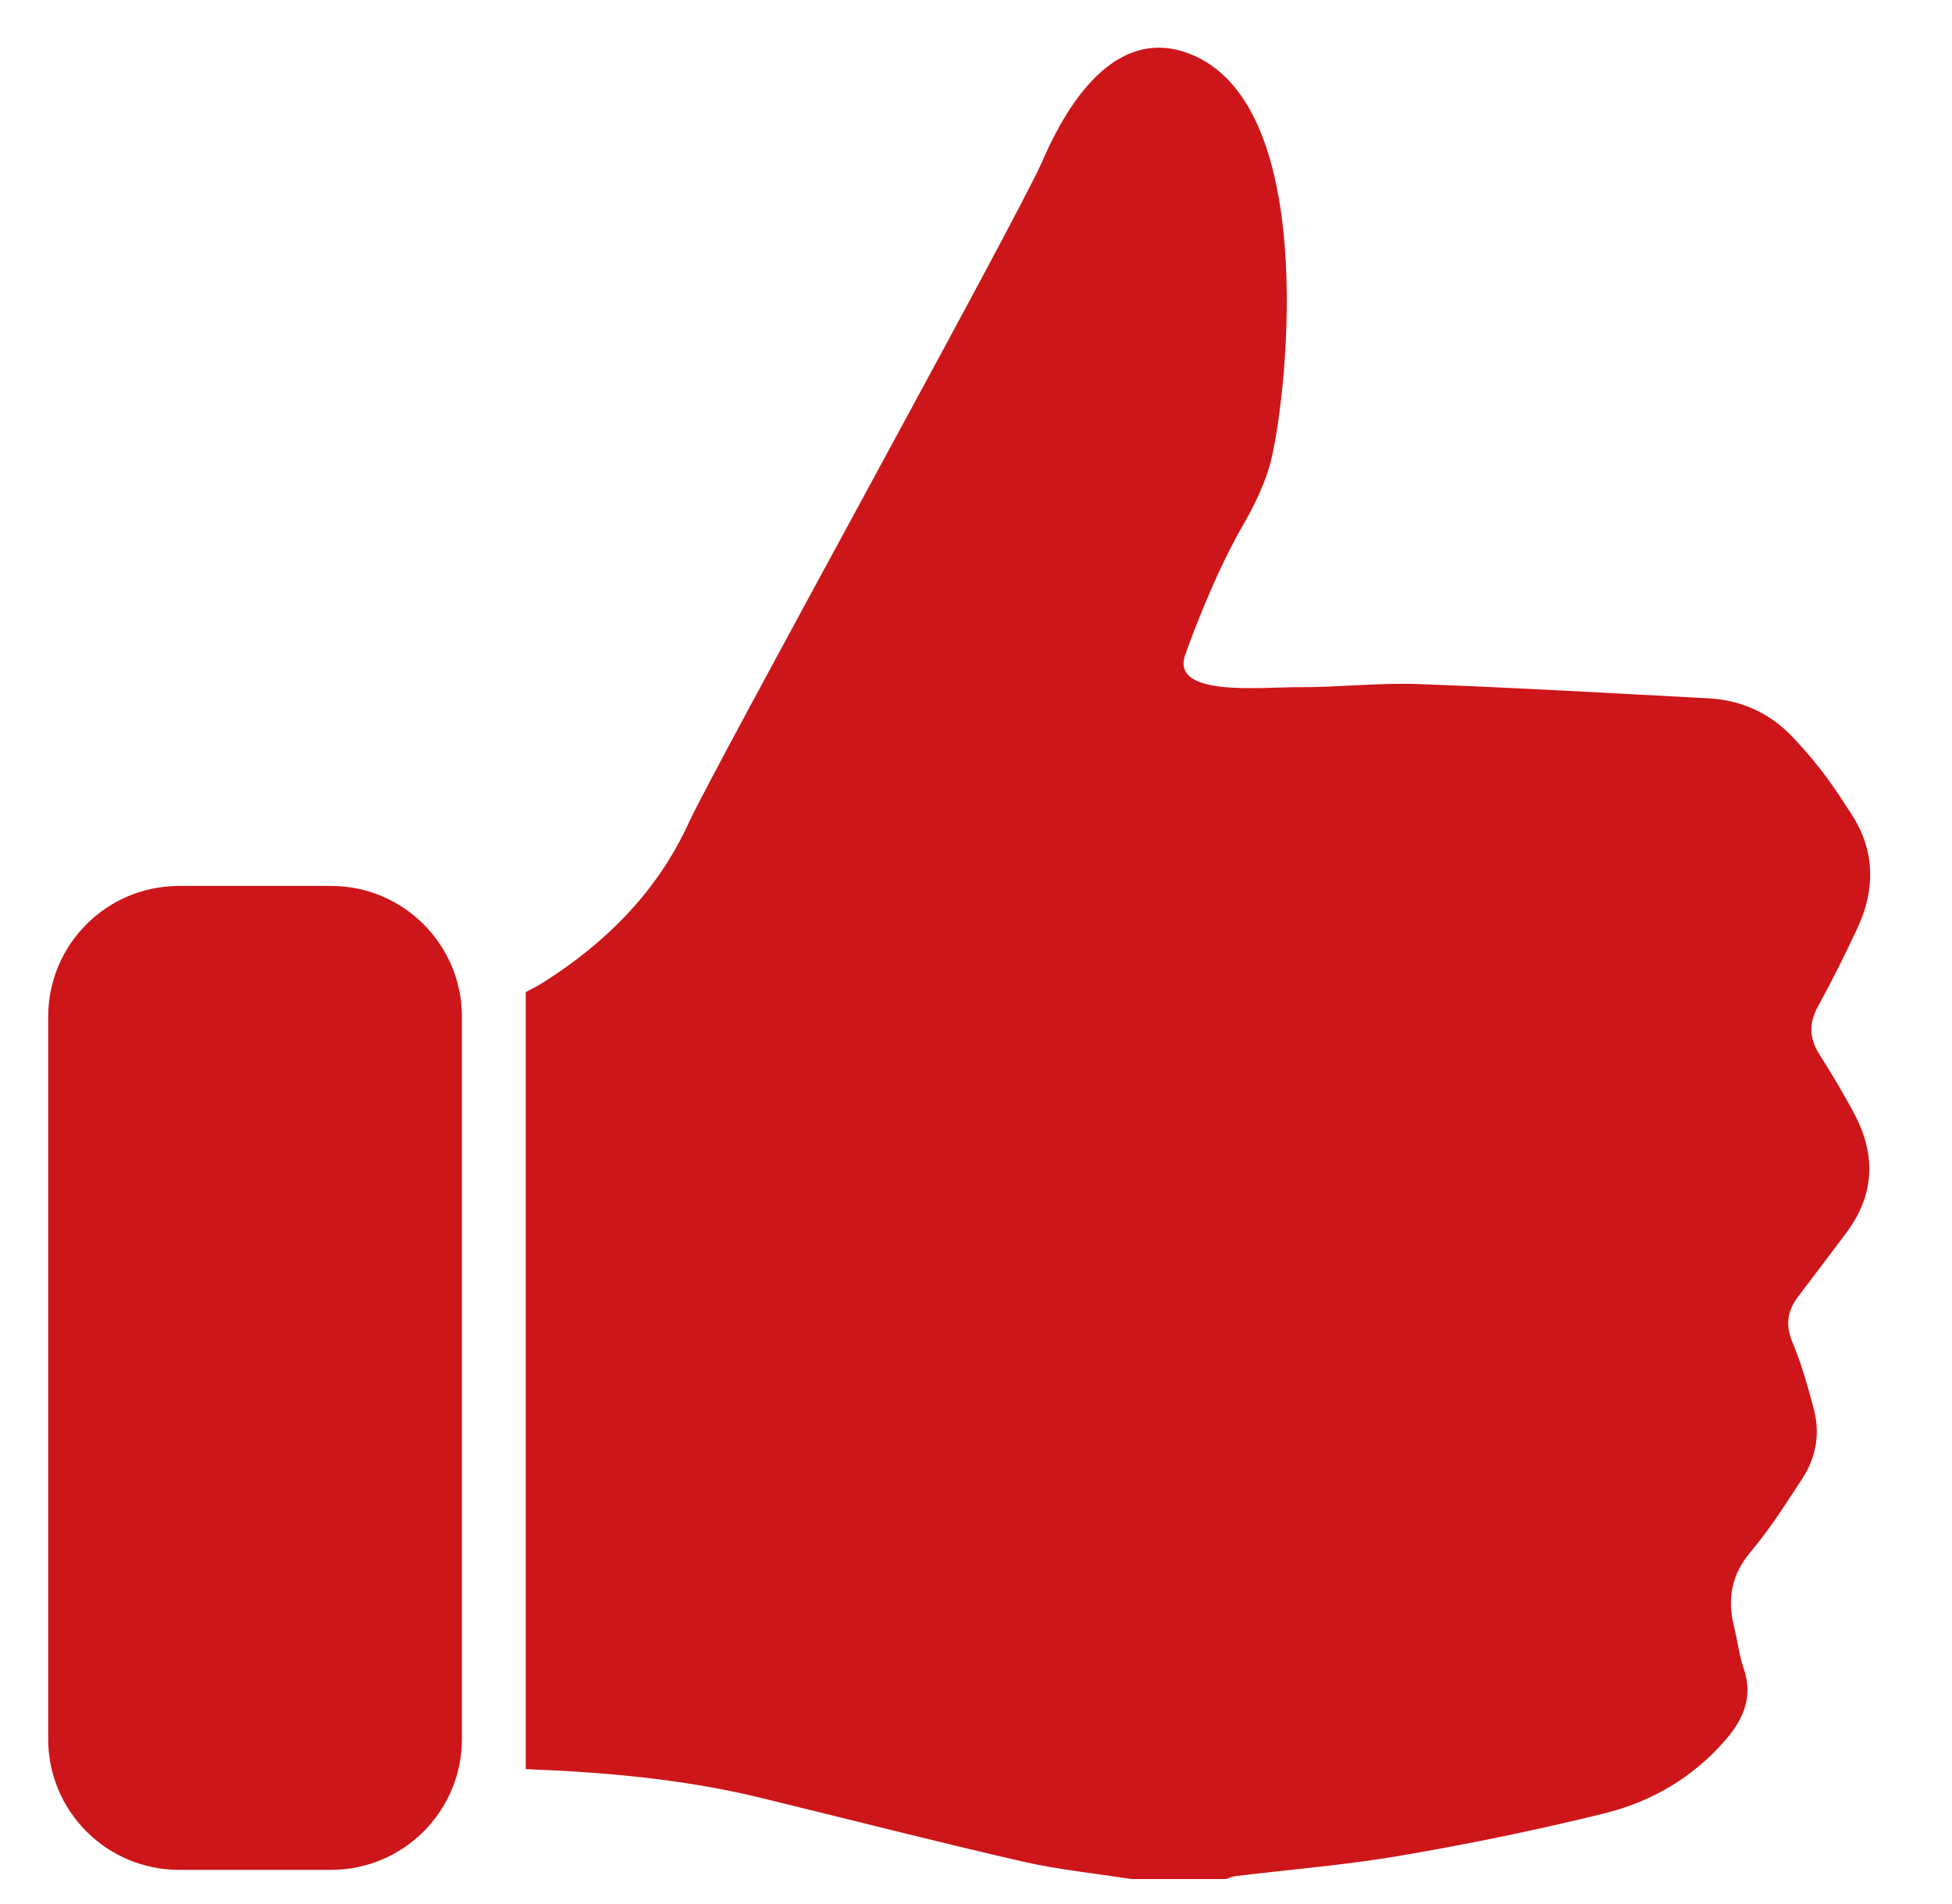 <svg width="41" height="40" viewBox="0 0 41 40" fill="none" xmlns="http://www.w3.org/2000/svg">
<path d="M1.012 21.361C1.012 19.842 2.242 18.612 3.761 18.612H6.953C8.47 18.612 9.702 19.842 9.702 21.361V36.533C9.702 38.052 8.47 39.282 6.953 39.282H3.761C2.242 39.282 1.012 38.052 1.012 36.533V21.361Z" fill="#CD1619"/>
<path d="M11.043 37.166C12.702 37.23 14.352 37.374 15.971 37.767C17.806 38.214 19.636 38.685 21.476 39.107C22.224 39.279 22.995 39.355 23.755 39.475H25.756C25.818 39.454 25.878 39.422 25.942 39.415C27.103 39.273 28.275 39.181 29.428 38.982C30.856 38.738 32.279 38.446 33.686 38.099C34.682 37.854 35.56 37.345 36.246 36.55C36.623 36.111 36.828 35.639 36.623 35.046C36.527 34.773 36.498 34.475 36.426 34.191C36.275 33.598 36.362 33.085 36.776 32.594C37.179 32.119 37.514 31.585 37.856 31.062C38.146 30.618 38.234 30.119 38.098 29.605C37.972 29.13 37.84 28.653 37.65 28.202C37.495 27.834 37.542 27.538 37.768 27.239C38.107 26.794 38.444 26.347 38.78 25.899C39.368 25.113 39.408 24.281 38.96 23.423C38.732 22.987 38.476 22.566 38.215 22.15C38 21.811 37.991 21.495 38.186 21.141C38.479 20.605 38.754 20.057 39.012 19.502C39.396 18.685 39.383 17.861 38.887 17.101C38.519 16.535 38.266 16.138 37.658 15.489C37.183 14.985 36.582 14.709 35.888 14.671C33.854 14.563 31.819 14.445 29.783 14.371C28.946 14.341 28.106 14.441 27.267 14.437C26.475 14.433 24.583 14.647 24.894 13.758C25.011 13.422 25.515 12.062 26.087 11.07C26.35 10.614 26.595 10.121 26.711 9.613C27.059 8.09 27.674 2.154 24.976 1.126C23.254 0.469 22.234 2.602 21.89 3.394C21.371 4.587 14.988 16.143 14.464 17.291C13.808 18.725 12.732 19.803 11.408 20.641C11.292 20.714 11.167 20.777 11.043 20.841V37.166Z" fill="#CD1619"/>
</svg>
